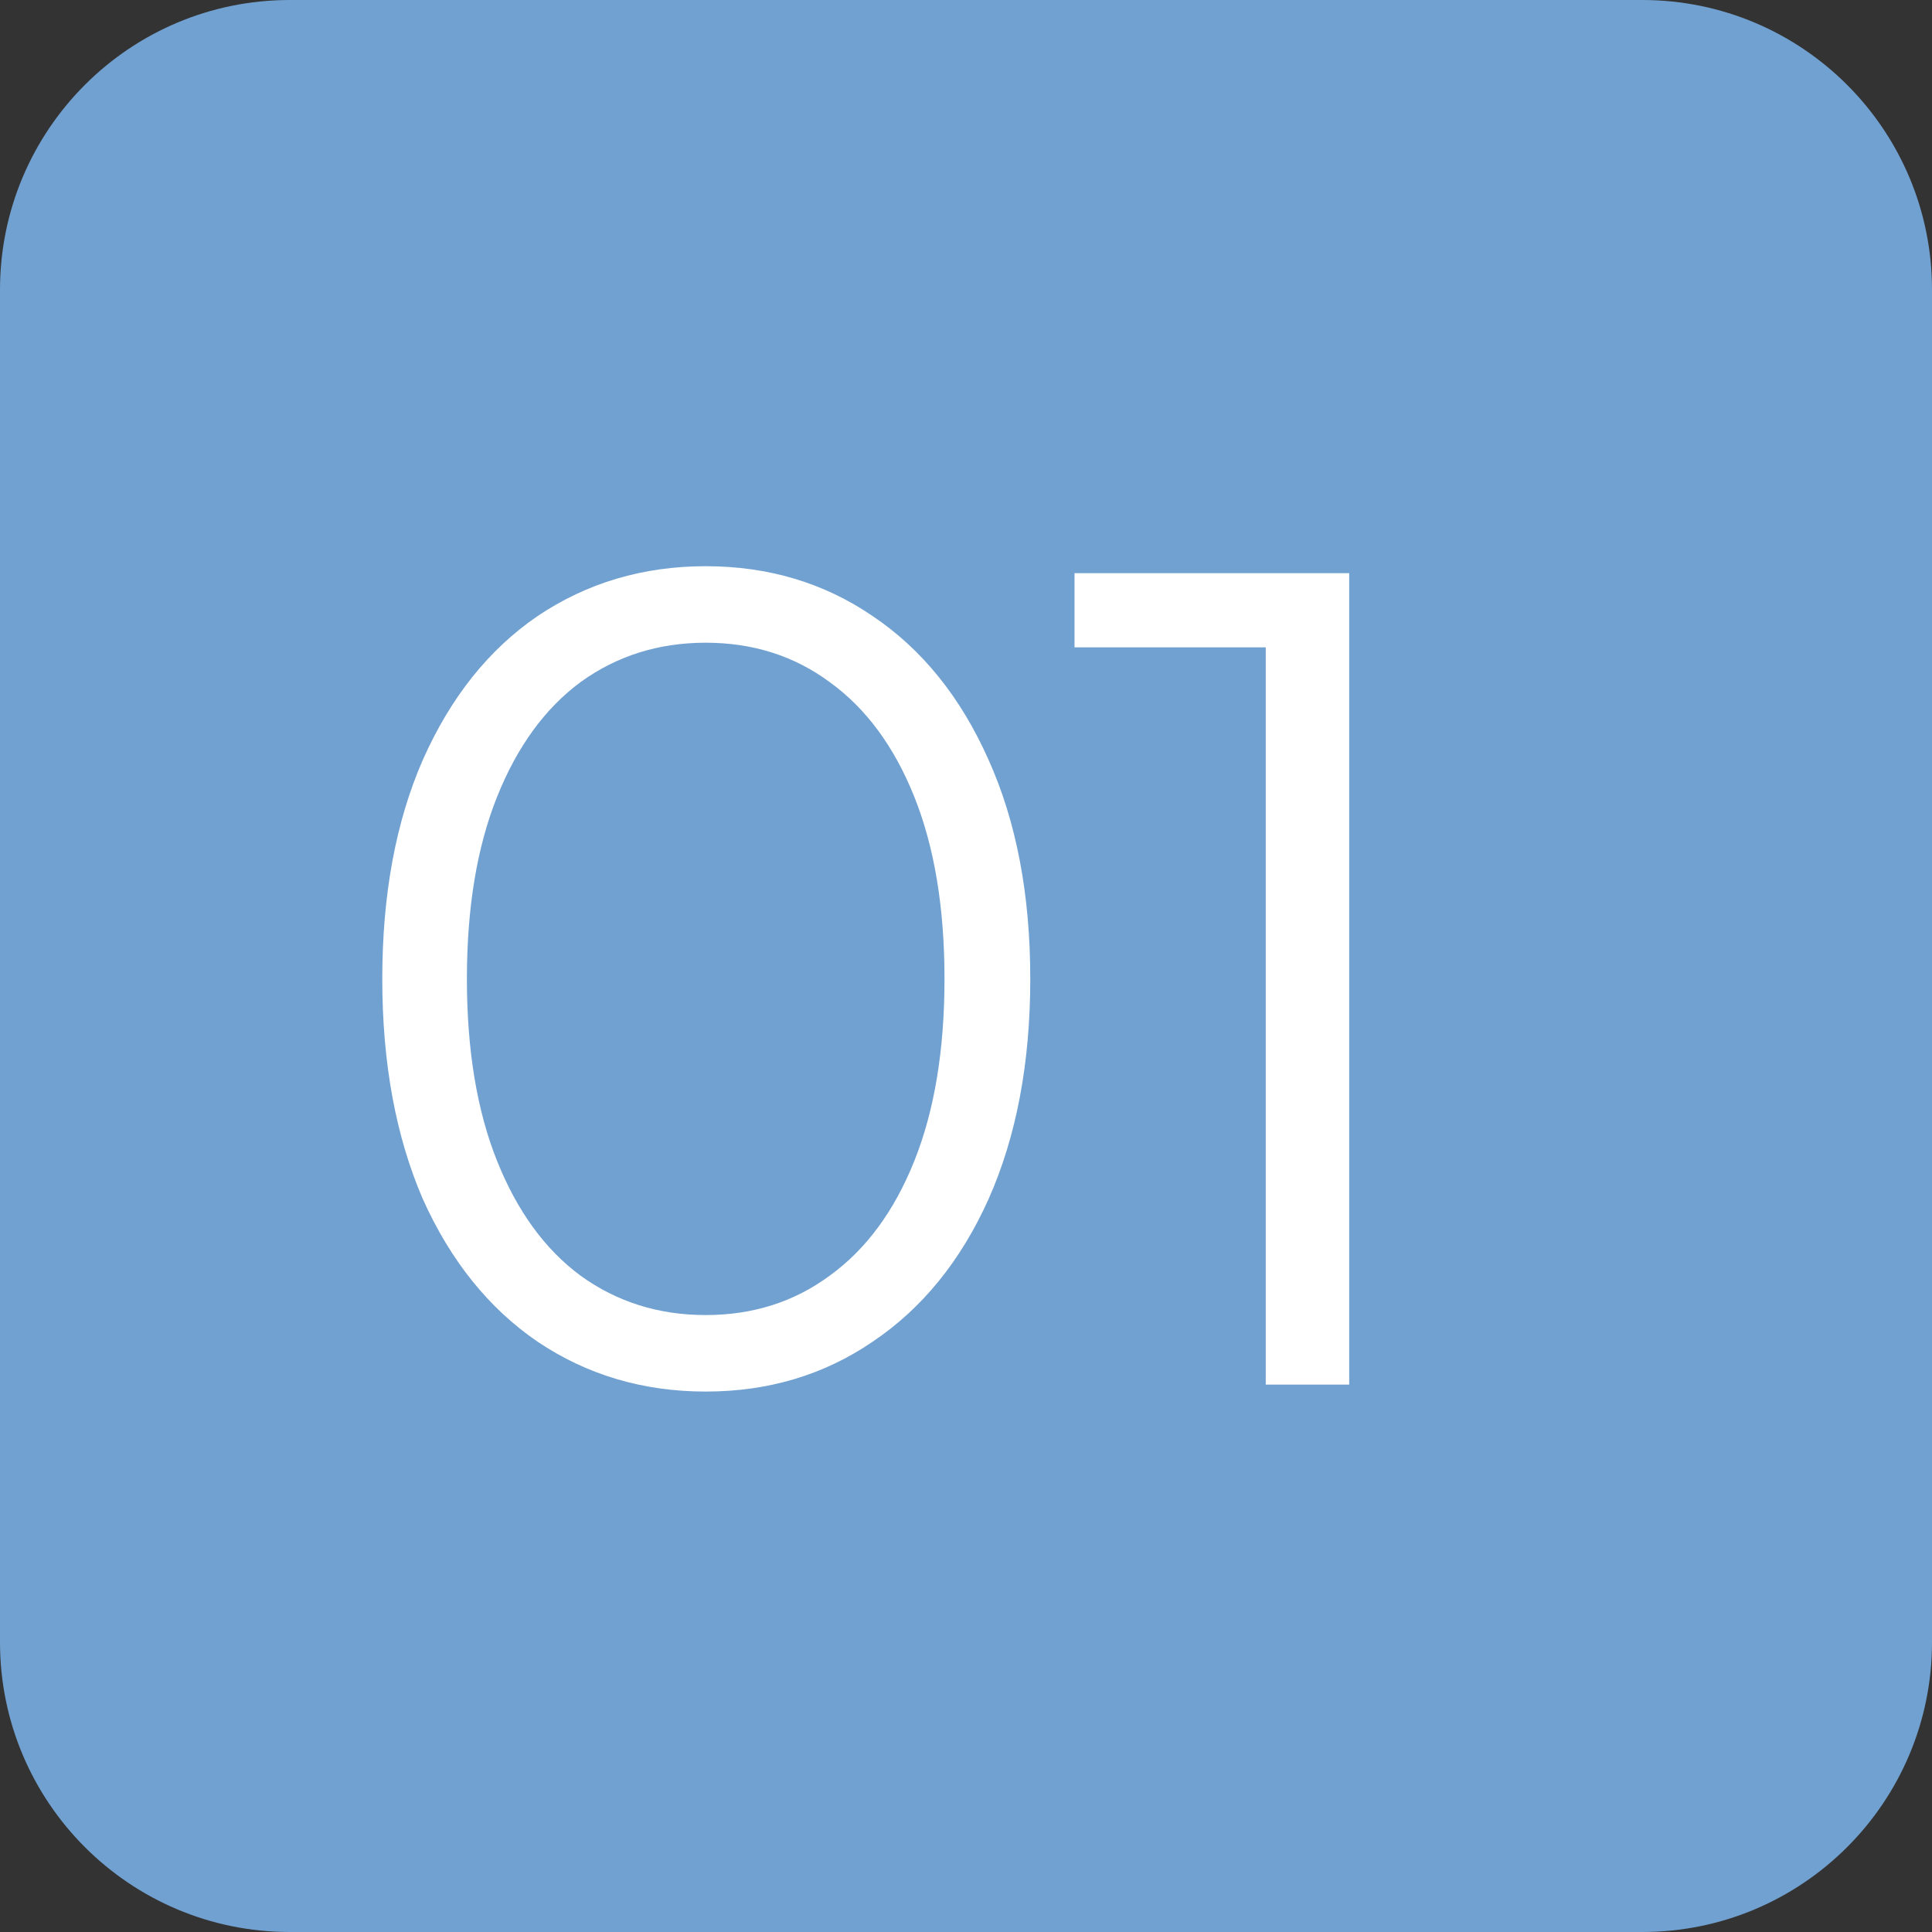<?xml version="1.0" encoding="UTF-8"?> <svg xmlns="http://www.w3.org/2000/svg" width="60" height="60" viewBox="0 0 60 60" fill="none"><rect x="0" y="0" width="60" height="60" fill="#333333" stroke="none"/> <g clip-path="url(#clip0_4_207)"> <path d="M9 60L51 60C55.971 60 60 55.971 60 51L60 9C60 4.029 55.971 0 51 0L9 0C4.029 0 0 4.029 0 9L0 51C0 55.971 4.029 60 9 60Z" fill="#71A1D1"></path> <path d="M21.916 43.216C19.972 43.216 18.232 42.7 16.696 41.668C15.184 40.636 13.996 39.16 13.132 37.24C12.292 35.296 11.872 33.016 11.872 30.4C11.872 27.784 12.292 25.516 13.132 23.596C13.996 21.652 15.184 20.164 16.696 19.132C18.232 18.1 19.972 17.584 21.916 17.584C23.86 17.584 25.588 18.1 27.1 19.132C28.636 20.164 29.836 21.652 30.7 23.596C31.564 25.516 31.996 27.784 31.996 30.4C31.996 33.016 31.564 35.296 30.7 37.24C29.836 39.16 28.636 40.636 27.1 41.668C25.588 42.7 23.86 43.216 21.916 43.216ZM21.916 40.84C23.38 40.84 24.664 40.432 25.768 39.616C26.896 38.8 27.772 37.612 28.396 36.052C29.02 34.492 29.332 32.608 29.332 30.4C29.332 28.192 29.02 26.308 28.396 24.748C27.772 23.188 26.896 22 25.768 21.184C24.664 20.368 23.38 19.96 21.916 19.96C20.452 19.96 19.156 20.368 18.028 21.184C16.924 22 16.06 23.188 15.436 24.748C14.812 26.308 14.5 28.192 14.5 30.4C14.5 32.608 14.812 34.492 15.436 36.052C16.06 37.612 16.924 38.8 18.028 39.616C19.156 40.432 20.452 40.84 21.916 40.84ZM41.901 17.8V43H39.309V20.104H33.37V17.8H41.901Z" fill="white"></path> </g> <defs> <clipPath id="clip0_4_207"> <rect width="60" height="60" fill="white"></rect> </clipPath> </defs> </svg> 